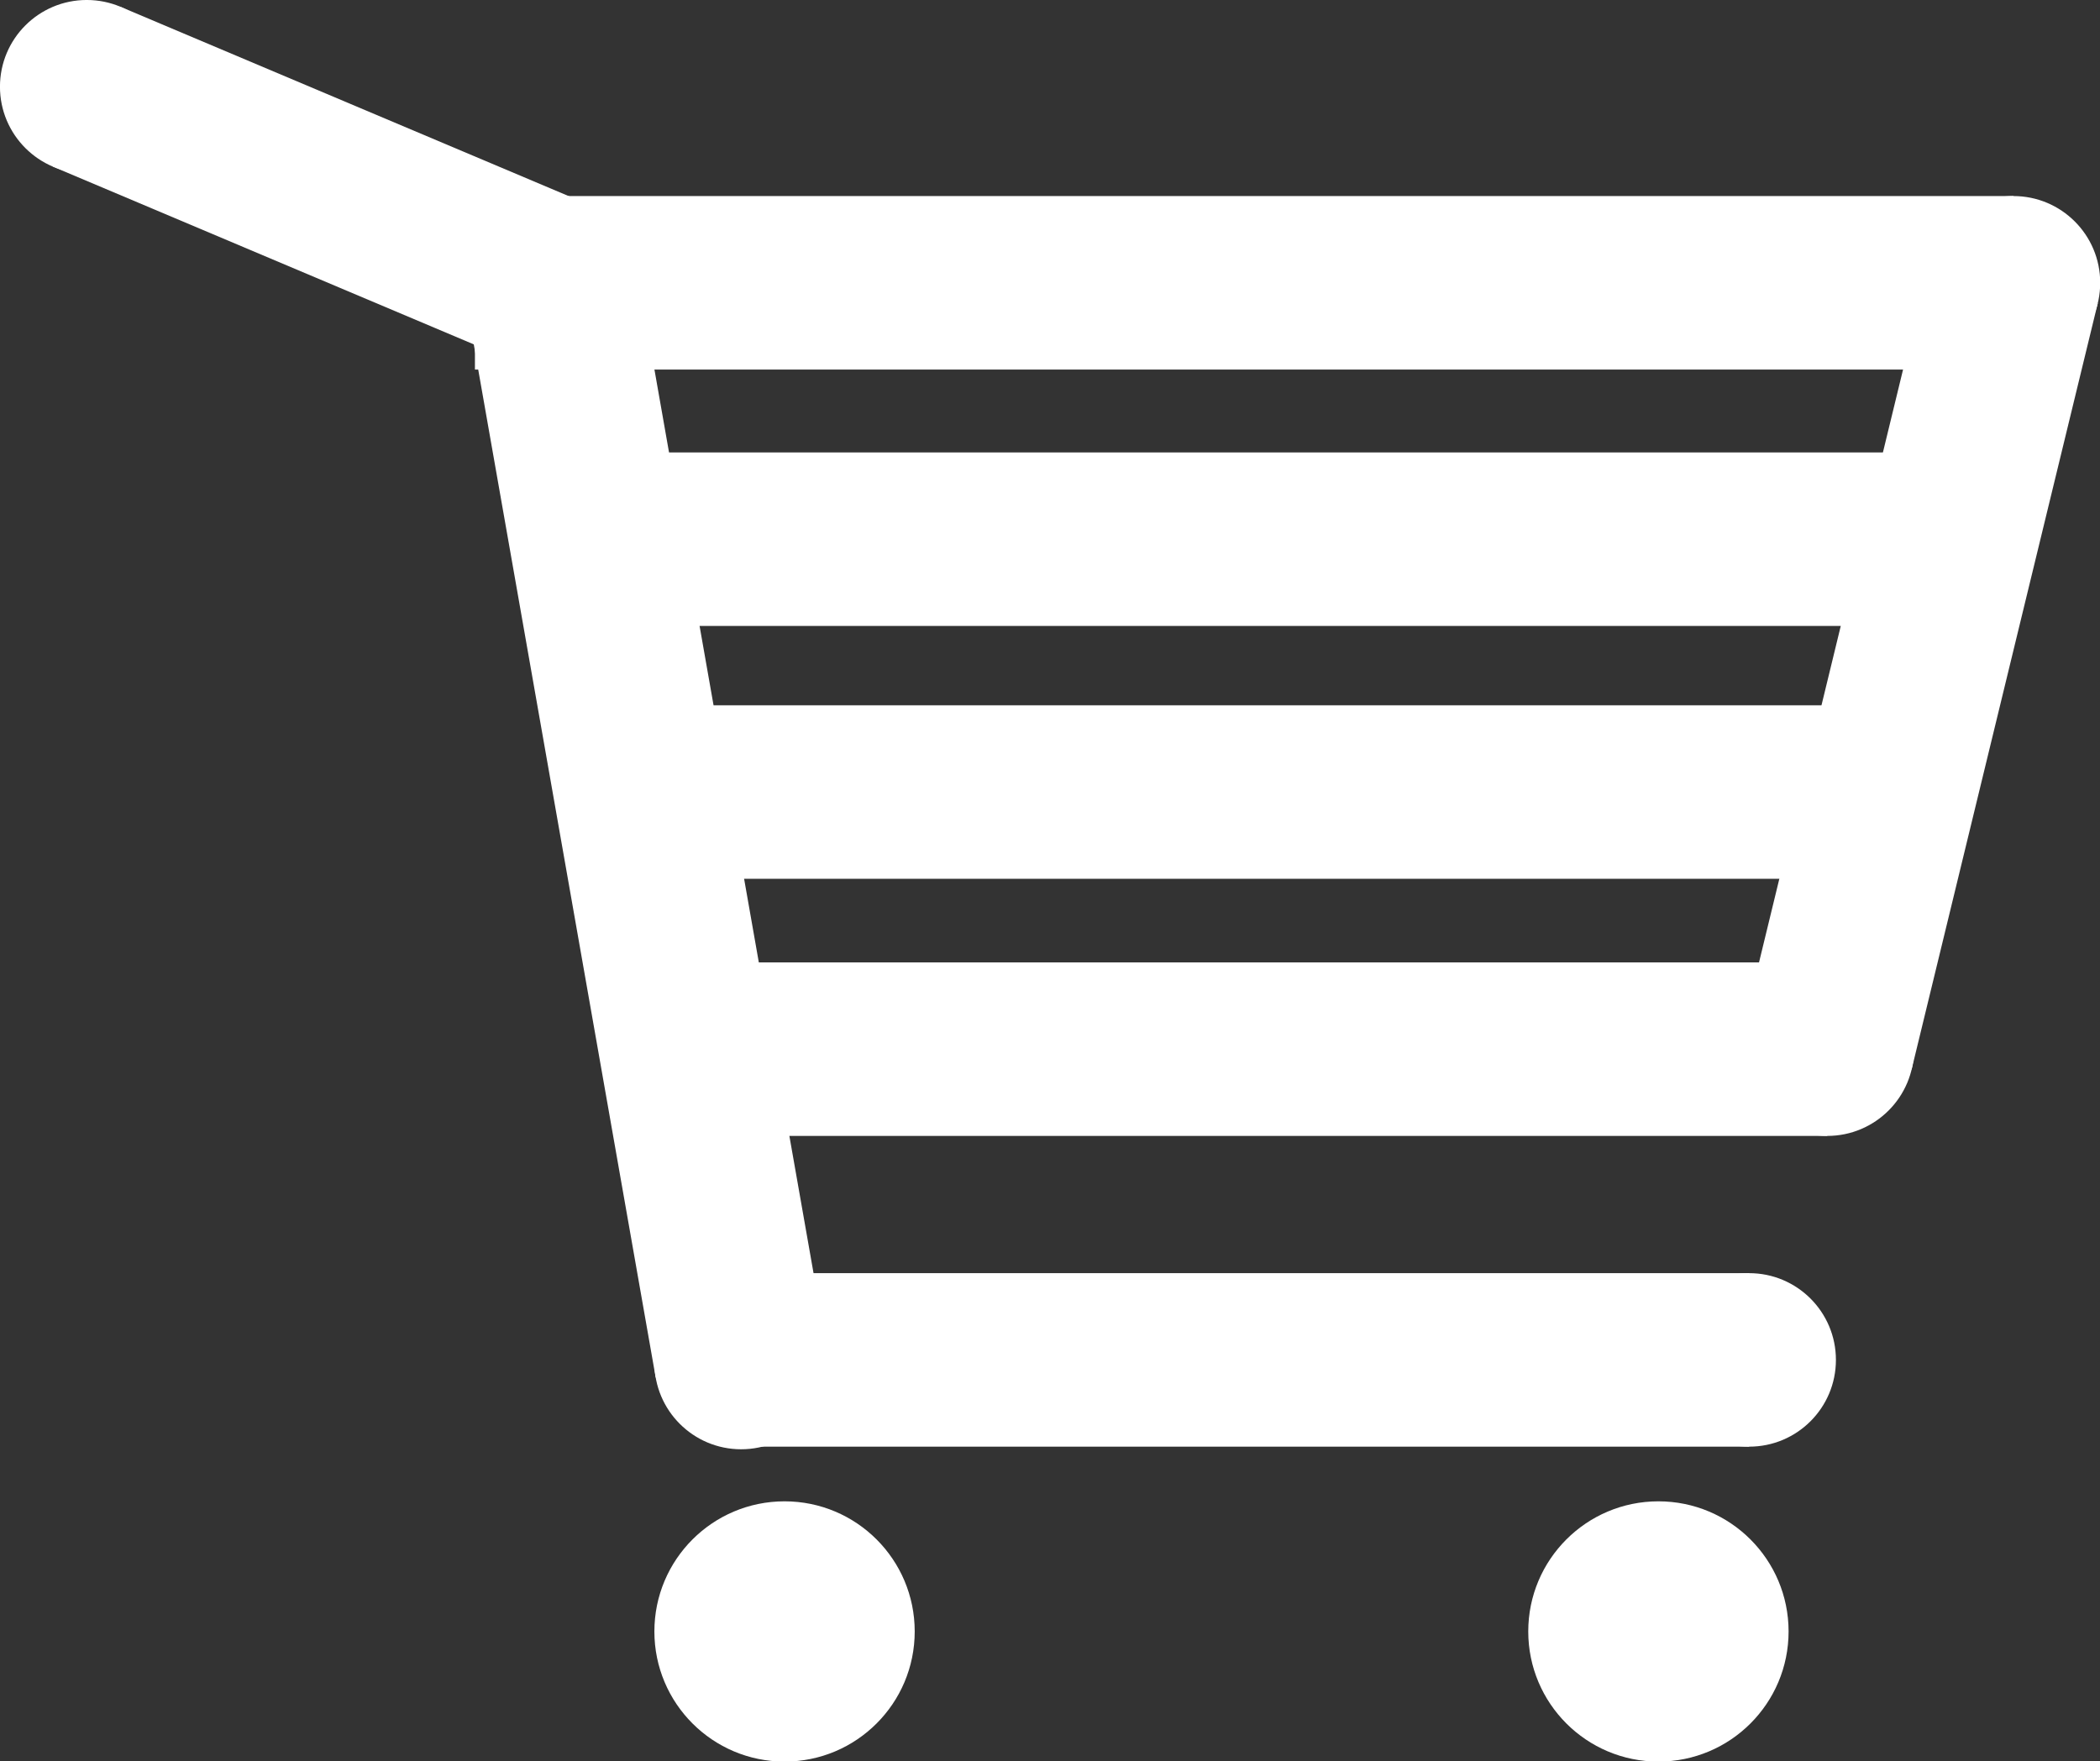 <svg id="eueSZJz0TRY1" xmlns="http://www.w3.org/2000/svg" xmlns:xlink="http://www.w3.org/1999/xlink" viewBox="21 55.5 242 203" shape-rendering="geometricPrecision" text-rendering="geometricPrecision" project-id="45b394ccb32c475d9acd18be7ba79d09" export-id="4b824337473345939059e60a7e7d678f" cached="false"><rect x="21" y="55.5" width="242" height="203" fill="#333333" stroke="none"/><line x1="-26.753" y1="-11.301" x2="26.753" y2="11.301" transform="translate(57.749 76.799)" fill="none" stroke="#fff" stroke-width="20"/><line x1="-77.491" y1="0" x2="77.491" y2="0" transform="matrix(1.144 0 0-1 164.38 88.099)" fill="none" stroke="#fff" stroke-width="20"/><line x1="-62.731" y1="0" x2="62.731" y2="0" transform="matrix(.929 0 0-1 164.293 212.256)" fill="none" stroke="#fff" stroke-width="20"/><ellipse rx="10" ry="10" transform="translate(30.996 65.498)" fill="#fff" stroke-width="0"/><ellipse rx="10" ry="10" transform="translate(253.024 88.099)" fill="#fff" stroke-width="0"/><ellipse rx="10" ry="10" transform="translate(231.568 176.437)" fill="#fff" stroke-width="0"/><ellipse rx="10" ry="10" transform="translate(222.568 212.256)" fill="#fff" stroke-width="0"/><ellipse rx="10" ry="10" transform="translate(106.41 212.557)" fill="#fff" stroke-width="0"/><line x1="10.954" y1="62.229" x2="-10.954" y2="-62.229" transform="translate(95.456 150.328)" fill="none" stroke="#fff" stroke-width="20"/><ellipse rx="15" ry="15" transform="translate(111.41 243.557)" fill="#fff" stroke-width="0"/><ellipse rx="15" ry="15" transform="translate(212.113 243.557)" fill="#fff" stroke-width="0"/><line x1="-10.728" y1="44.169" x2="10.728" y2="-44.169" transform="translate(242.296 132.268)" fill="none" stroke="#fff" stroke-width="20"/><line x1="48.547" y1="0" x2="-48.547" y2="0" transform="matrix(1.38 0 0 1 164.565 176.437)" fill="none" stroke="#fff" stroke-width="20"/><line x1="58.056" y1="0" x2="-58.056" y2="0" transform="matrix(1.164 0 0-1 164.512 146.798)" fill="none" stroke="#fff" stroke-width="20"/><line x1="63.23" y1="0" x2="-63.23" y2="0" transform="matrix(1.204 0 0 1 166.882 117.652)" fill="none" stroke="#fff" stroke-width="20"/></svg>